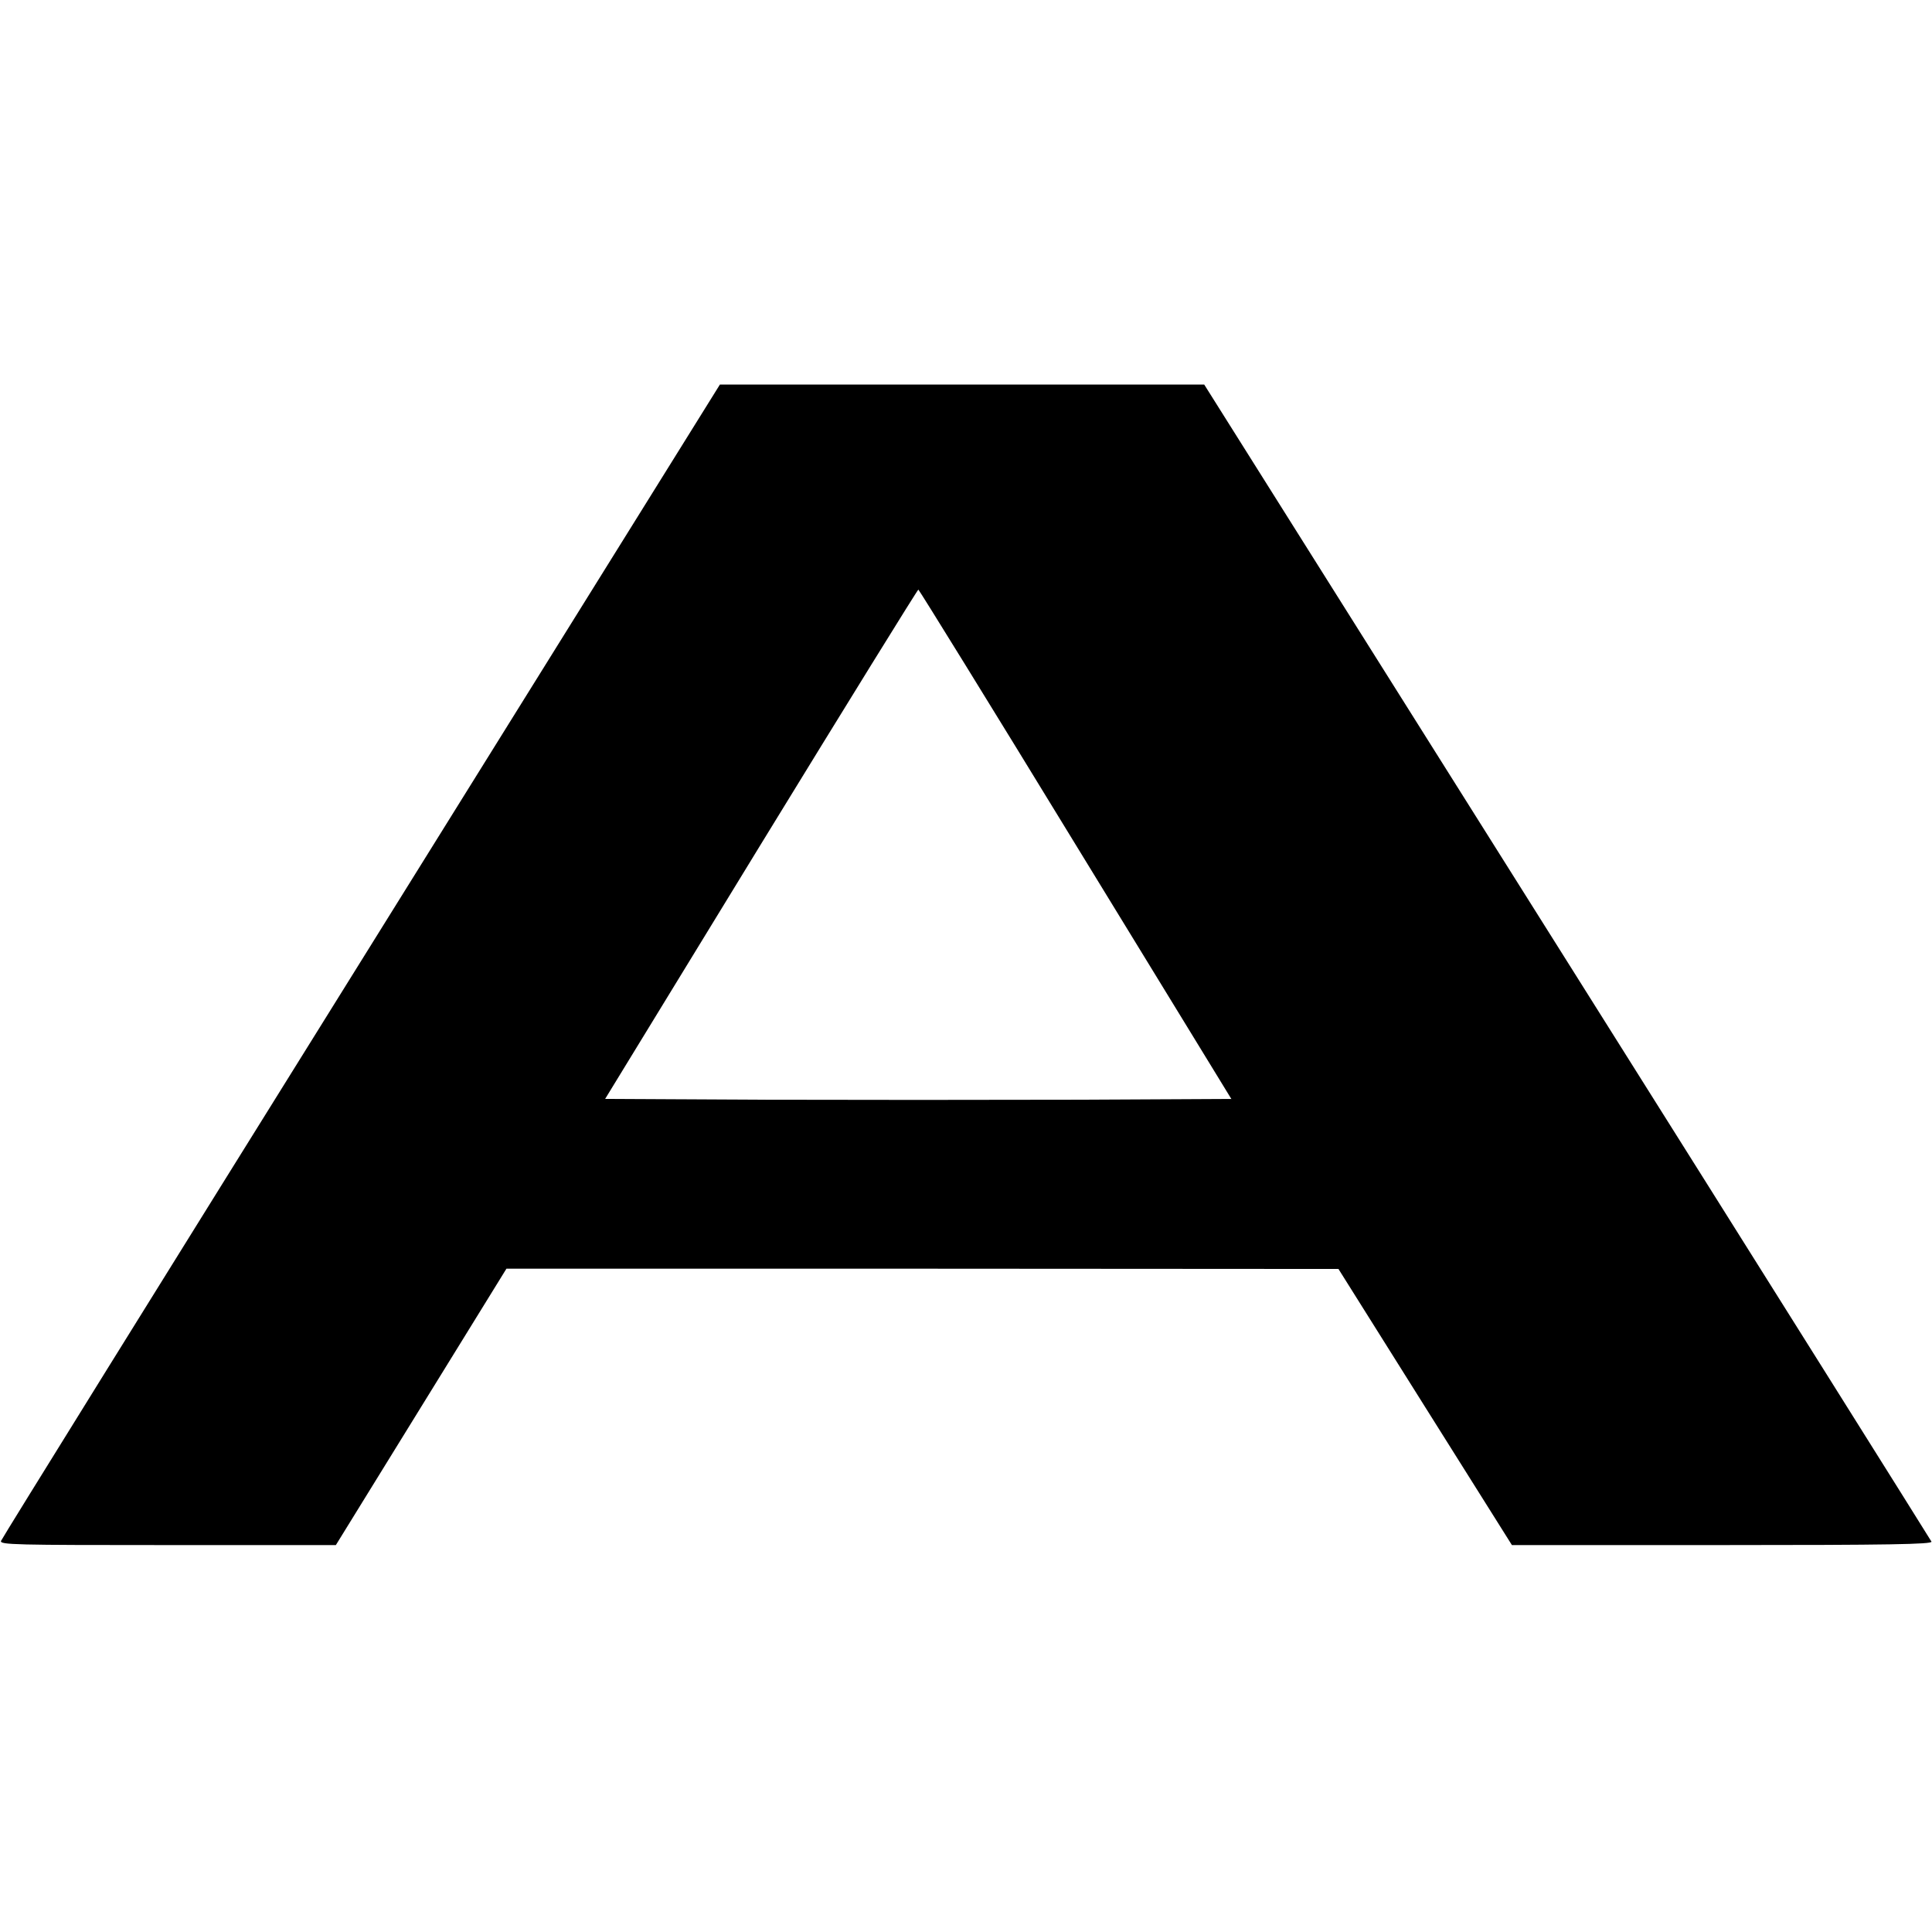 <?xml version="1.0" standalone="no"?>
<!DOCTYPE svg PUBLIC "-//W3C//DTD SVG 20010904//EN"
 "http://www.w3.org/TR/2001/REC-SVG-20010904/DTD/svg10.dtd">
<svg version="1.0" xmlns="http://www.w3.org/2000/svg"
 width="734pt" height="734pt" viewBox="0 0 734 734"
 preserveAspectRatio="xMidYMid meet">
<g transform="translate(0,734) scale(0.1,-0.1)"
fill="#000000" stroke="none">
<path d="M1373 3691 c-750 -1204 -1366 -2196 -1369 -2205 -6 -15 51 -16 633
-16 l639 0 324 525 324 525 1581 0 1580 -1 329 -524 330 -525 799 0 c634 0
798 3 795 13 -3 6 -625 998 -1384 2204 l-1379 2192 -920 0 -920 0 -1362 -2188z
m2713 441 l592 -967 -594 -3 c-327 -1 -862 -1 -1189 0 l-596 3 592 968 c326
532 595 967 598 967 3 -1 272 -436 597 -968z"/>
</g>
</svg>
